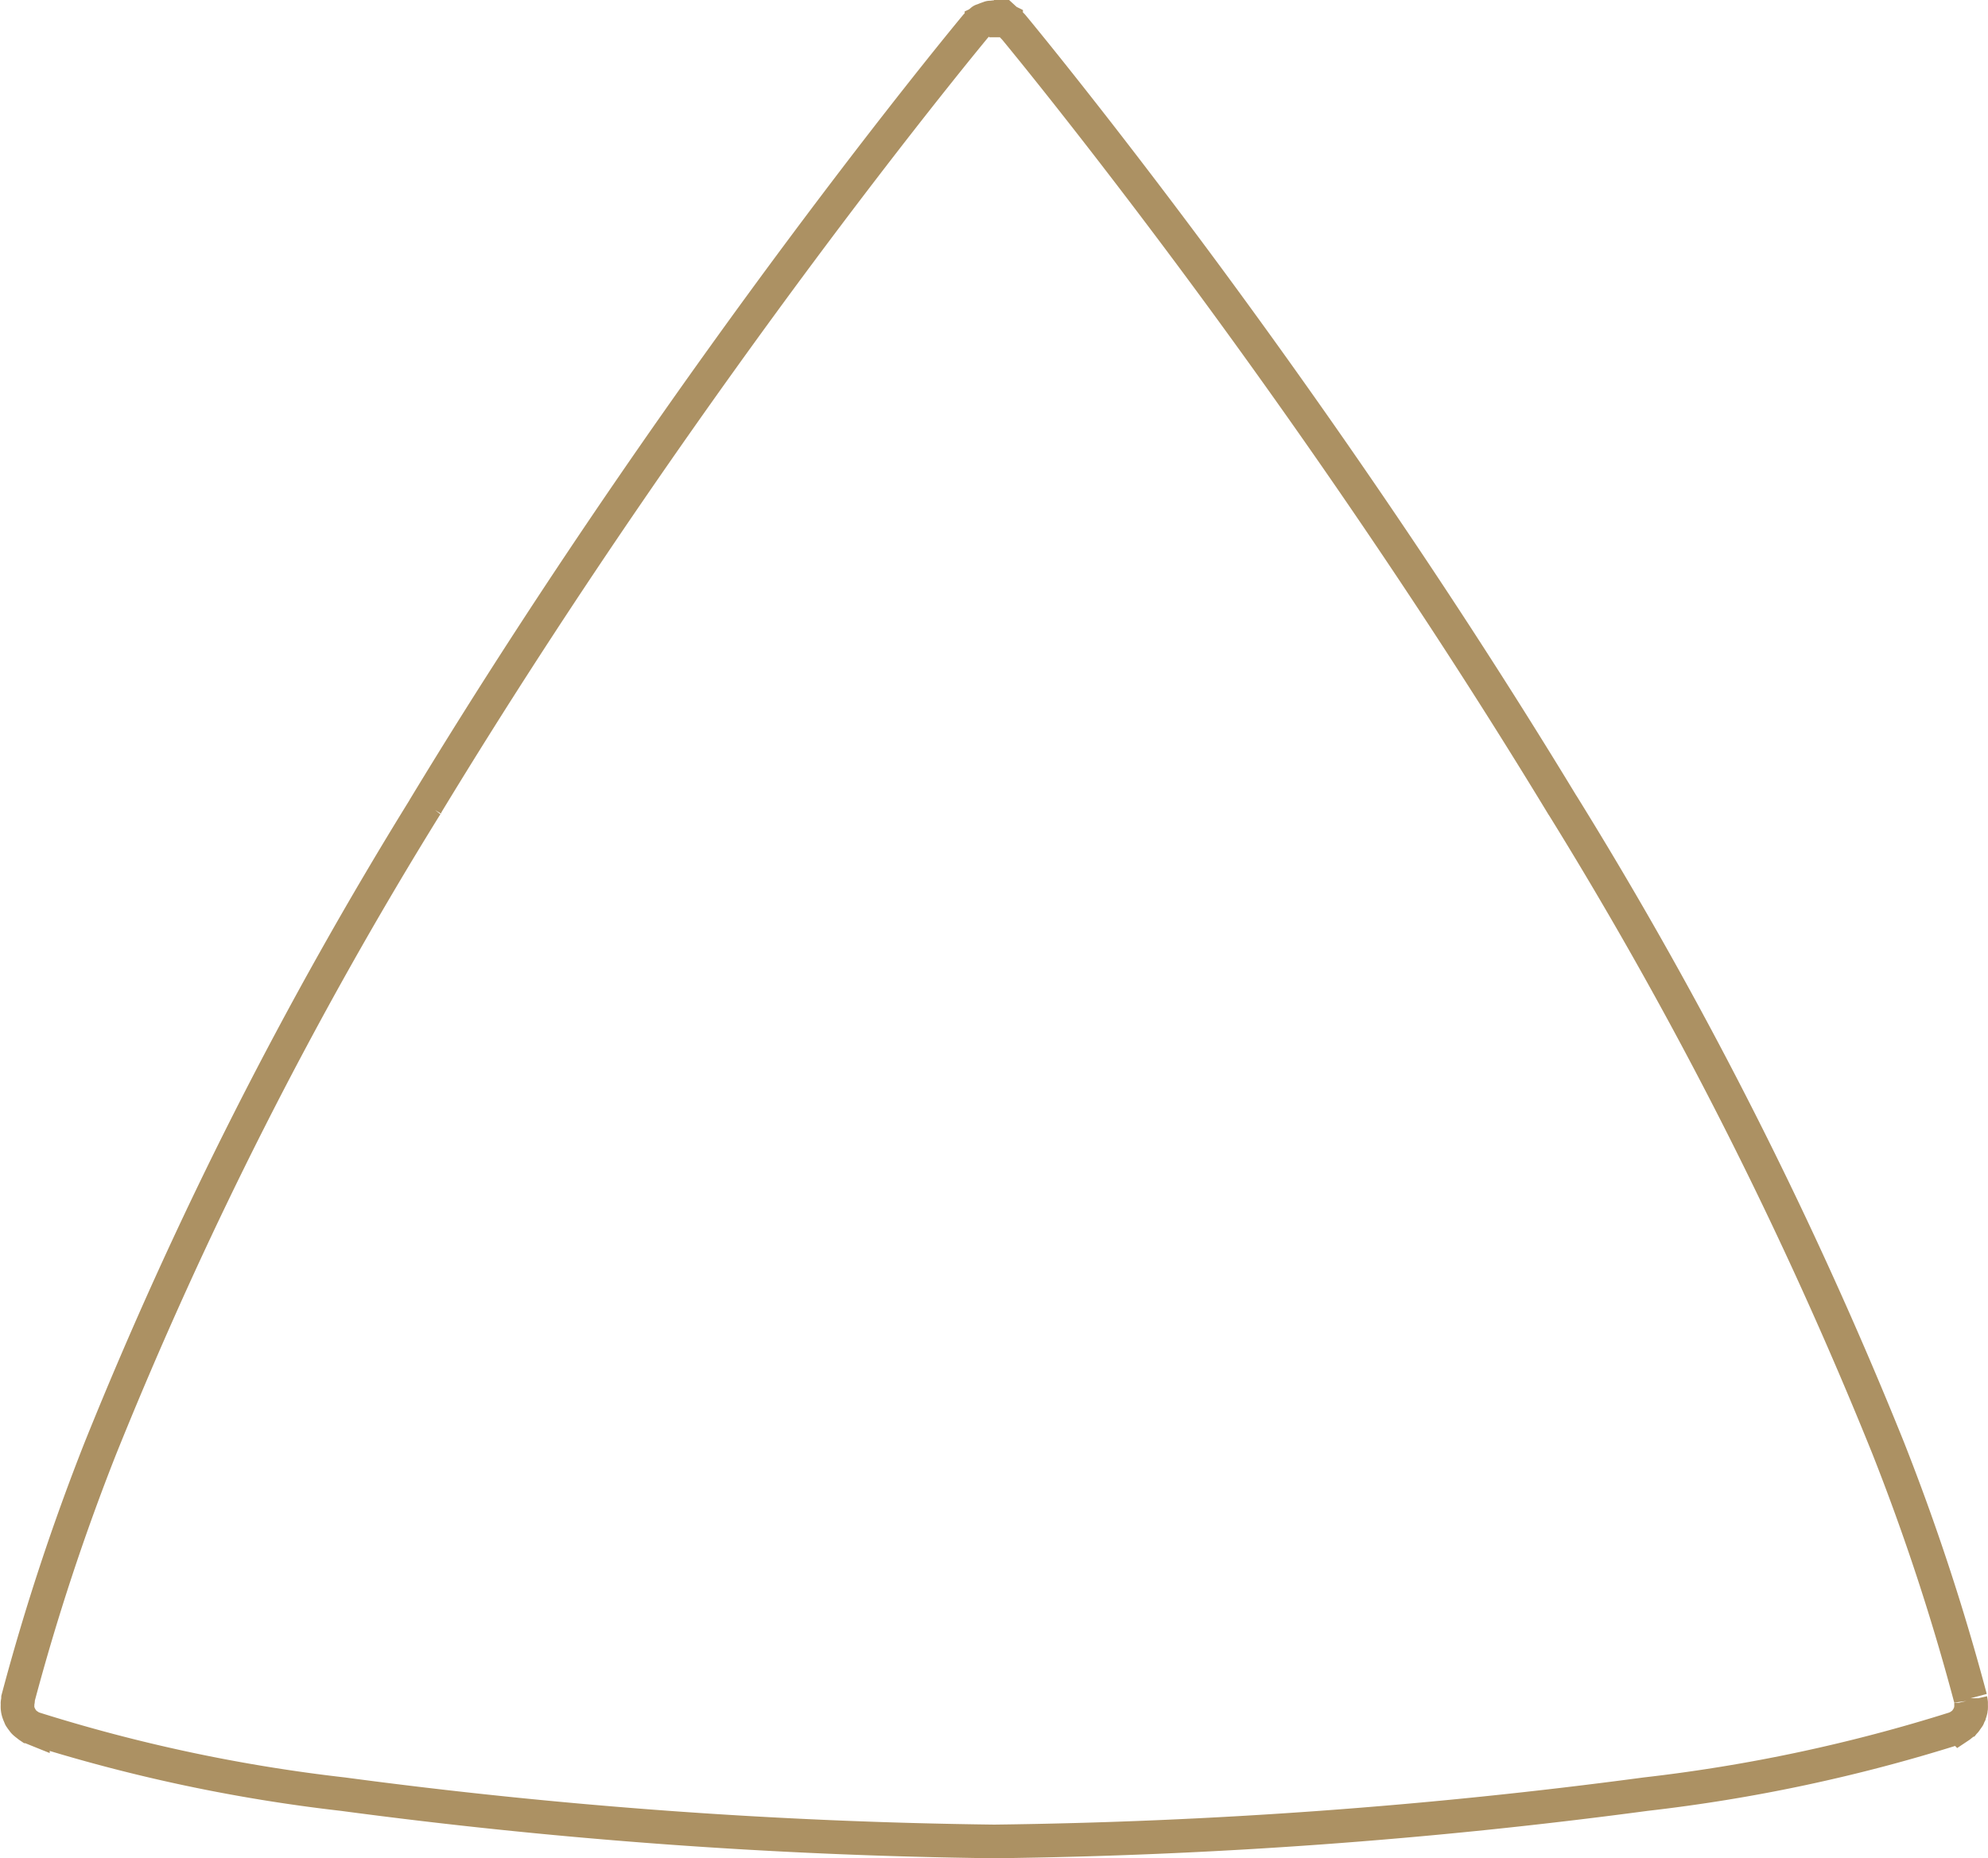 <svg xmlns="http://www.w3.org/2000/svg" width="44.303" height="41.417" viewBox="0 0 44.303 41.417">
  <path id="Path_1272" data-name="Path 1272" d="M695.912,56.064c0-.014,0-.025,0-.037a50.532,50.532,0,0,0-1.836-5.582,93.792,93.792,0,0,0-7.255-14.324.073.073,0,0,0-.007-.009s0,0,0,0c-3.062-5.05-6.213-9.48-8.317-12.308-2.309-3.1-3.92-5.041-3.937-5.06s-.023-.018-.035-.029a.56.56,0,0,0-.085-.074c-.006,0-.008-.009-.013-.012l-.007,0a.457.457,0,0,0-.047-.02.448.448,0,0,0-.093-.034c-.012,0-.023-.009-.035-.011a.264.264,0,0,0-.043,0,.312.312,0,0,0-.047-.008.345.345,0,0,0-.047.008.267.267,0,0,0-.043,0c-.012,0-.023.009-.034.011a1.677,1.677,0,0,0-.139.054l-.007,0c-.005,0-.008.009-.013.012a.521.521,0,0,0-.085.074c-.011.011-.024.018-.035.029s-1.627,1.957-3.935,5.06c0,0,0,0,0,0-2.1,2.824-5.252,7.251-8.317,12.306,0,0,0,0,0,.006s-.005,0-.006.008a93.607,93.607,0,0,0-7.255,14.324,50.668,50.668,0,0,0-1.838,5.582.37.37,0,0,0,0,.038c0,.02-.009.038-.011.059s0,.012,0,.019,0,.022,0,.033a.51.51,0,0,0,0,.067.525.525,0,0,0,.008.054.414.414,0,0,0,.016.054.429.429,0,0,0,.026.062.289.289,0,0,0,.012.032.136.136,0,0,0,.011.016.374.374,0,0,0,.031.043c.011.014.02.028.031.042s.027.027.041.039a.556.556,0,0,0,.045.034.3.3,0,0,0,.04.032h0c.005,0,.012,0,.018.008s.023.009.033.015.02.012.03.016a36.738,36.738,0,0,0,6.907,1.471h0a120.528,120.528,0,0,0,14.508,1.054h.02a120.545,120.545,0,0,0,14.508-1.054h0a36.734,36.734,0,0,0,6.906-1.471c.011,0,.019-.012.03-.016s.023-.009.033-.015l.019-.008h0a.284.284,0,0,0,.04-.032c.015-.011.03-.022.045-.034s.027-.026.041-.039.02-.028.03-.042a.492.492,0,0,0,.031-.043.114.114,0,0,0,.012-.016c.005-.011.007-.022.012-.032a.491.491,0,0,0,.026-.062.456.456,0,0,0,.016-.054c0-.019.006-.036.009-.055a.613.613,0,0,0,0-.065c0-.011,0-.022,0-.035s0-.012,0-.019a.5.5,0,0,0-.01-.06" transform="translate(-651.999 -18.173)" fill="none" stroke="#ac9163" stroke-width="0.75"/>
</svg>
